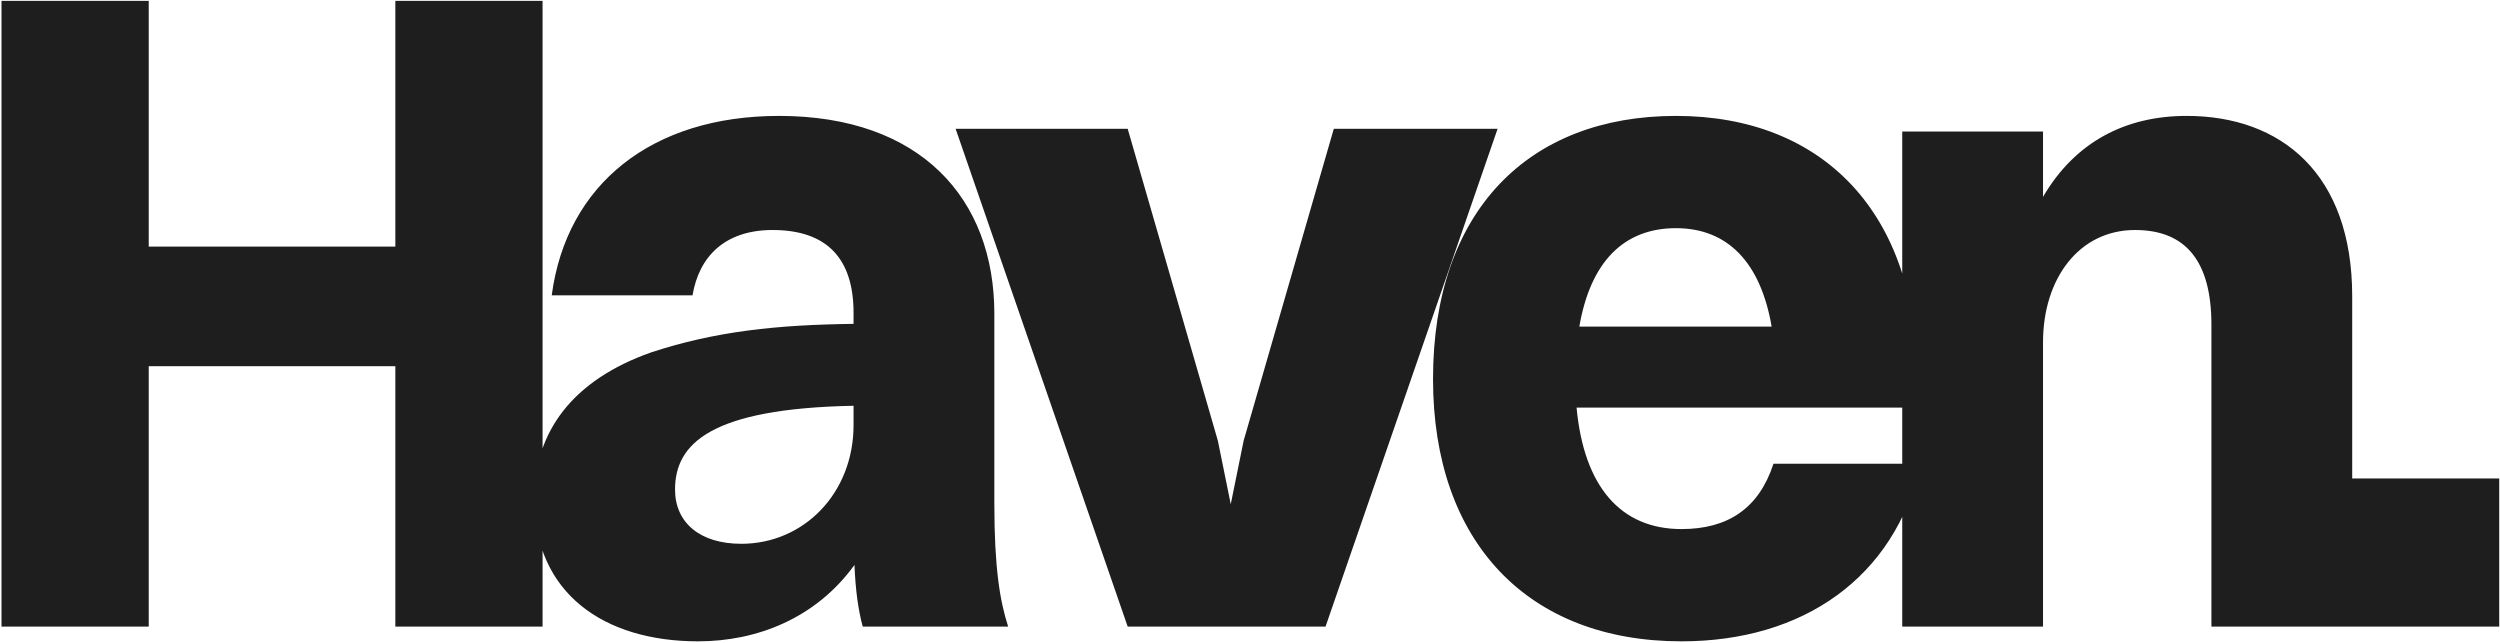 <svg width="778" height="200" viewBox="0 0 778 200" fill="none" xmlns="http://www.w3.org/2000/svg">
<path d="M0.468 195V0.275H46.286V76.733H123.03V0.275H168.848V195H123.03V113.96H46.286V195H0.468ZM215.513 91.91H171.7C176.282 57.261 202.913 36.07 242.431 36.07C286.53 36.07 309.439 61.843 309.439 97.638V156.628C309.439 176.673 311.157 186.982 313.735 195H268.49C267.058 189.846 266.199 183.259 265.912 175.814C253.885 192.423 235.558 199.582 217.231 199.582C188.023 199.582 166.259 184.691 166.259 155.196C166.259 134.292 178.286 118.256 202.627 109.665C222.672 103.078 241.858 101.074 265.626 100.788V97.351C265.626 80.456 257.322 71.579 240.426 71.579C225.536 71.579 217.518 79.883 215.513 91.91ZM210.072 152.332C210.072 162.641 217.804 169.228 230.69 169.228C250.163 169.228 265.626 153.478 265.626 132.287V126.274C221.24 127.133 210.072 138.014 210.072 152.332ZM350.937 195L297.387 40.079H350.937L379 137.155L383.009 156.914L387.018 137.155L415.081 40.079H466.054L412.504 195H350.937ZM597.728 144.314C589.71 179.823 561.074 199.582 523.274 199.582C475.452 199.582 445.957 168.655 445.957 117.969C445.957 65.565 475.738 36.07 521.556 36.07C567.66 36.07 596.582 66.711 596.582 117.11V126.846H490.629C492.92 151.473 504.374 164.646 523.274 164.646C537.592 164.646 547.328 158.346 551.91 144.314H597.728ZM521.556 71.006C505.233 71.006 494.924 81.601 491.488 101.647H551.337C547.901 81.601 537.592 71.006 521.556 71.006ZM591.976 195V40.938H635.789V61.27C645.811 44.088 661.561 36.07 680.461 36.07C709.956 36.07 732.006 54.111 732.006 92.197V195H688.193V101.074C688.193 81.601 680.461 71.579 664.425 71.579C646.957 71.579 635.789 86.756 635.789 106.515V195H591.976ZM731.941 195V148.896H777.759V195H731.941Z" fill="#1E1E1E"/>
</svg>
